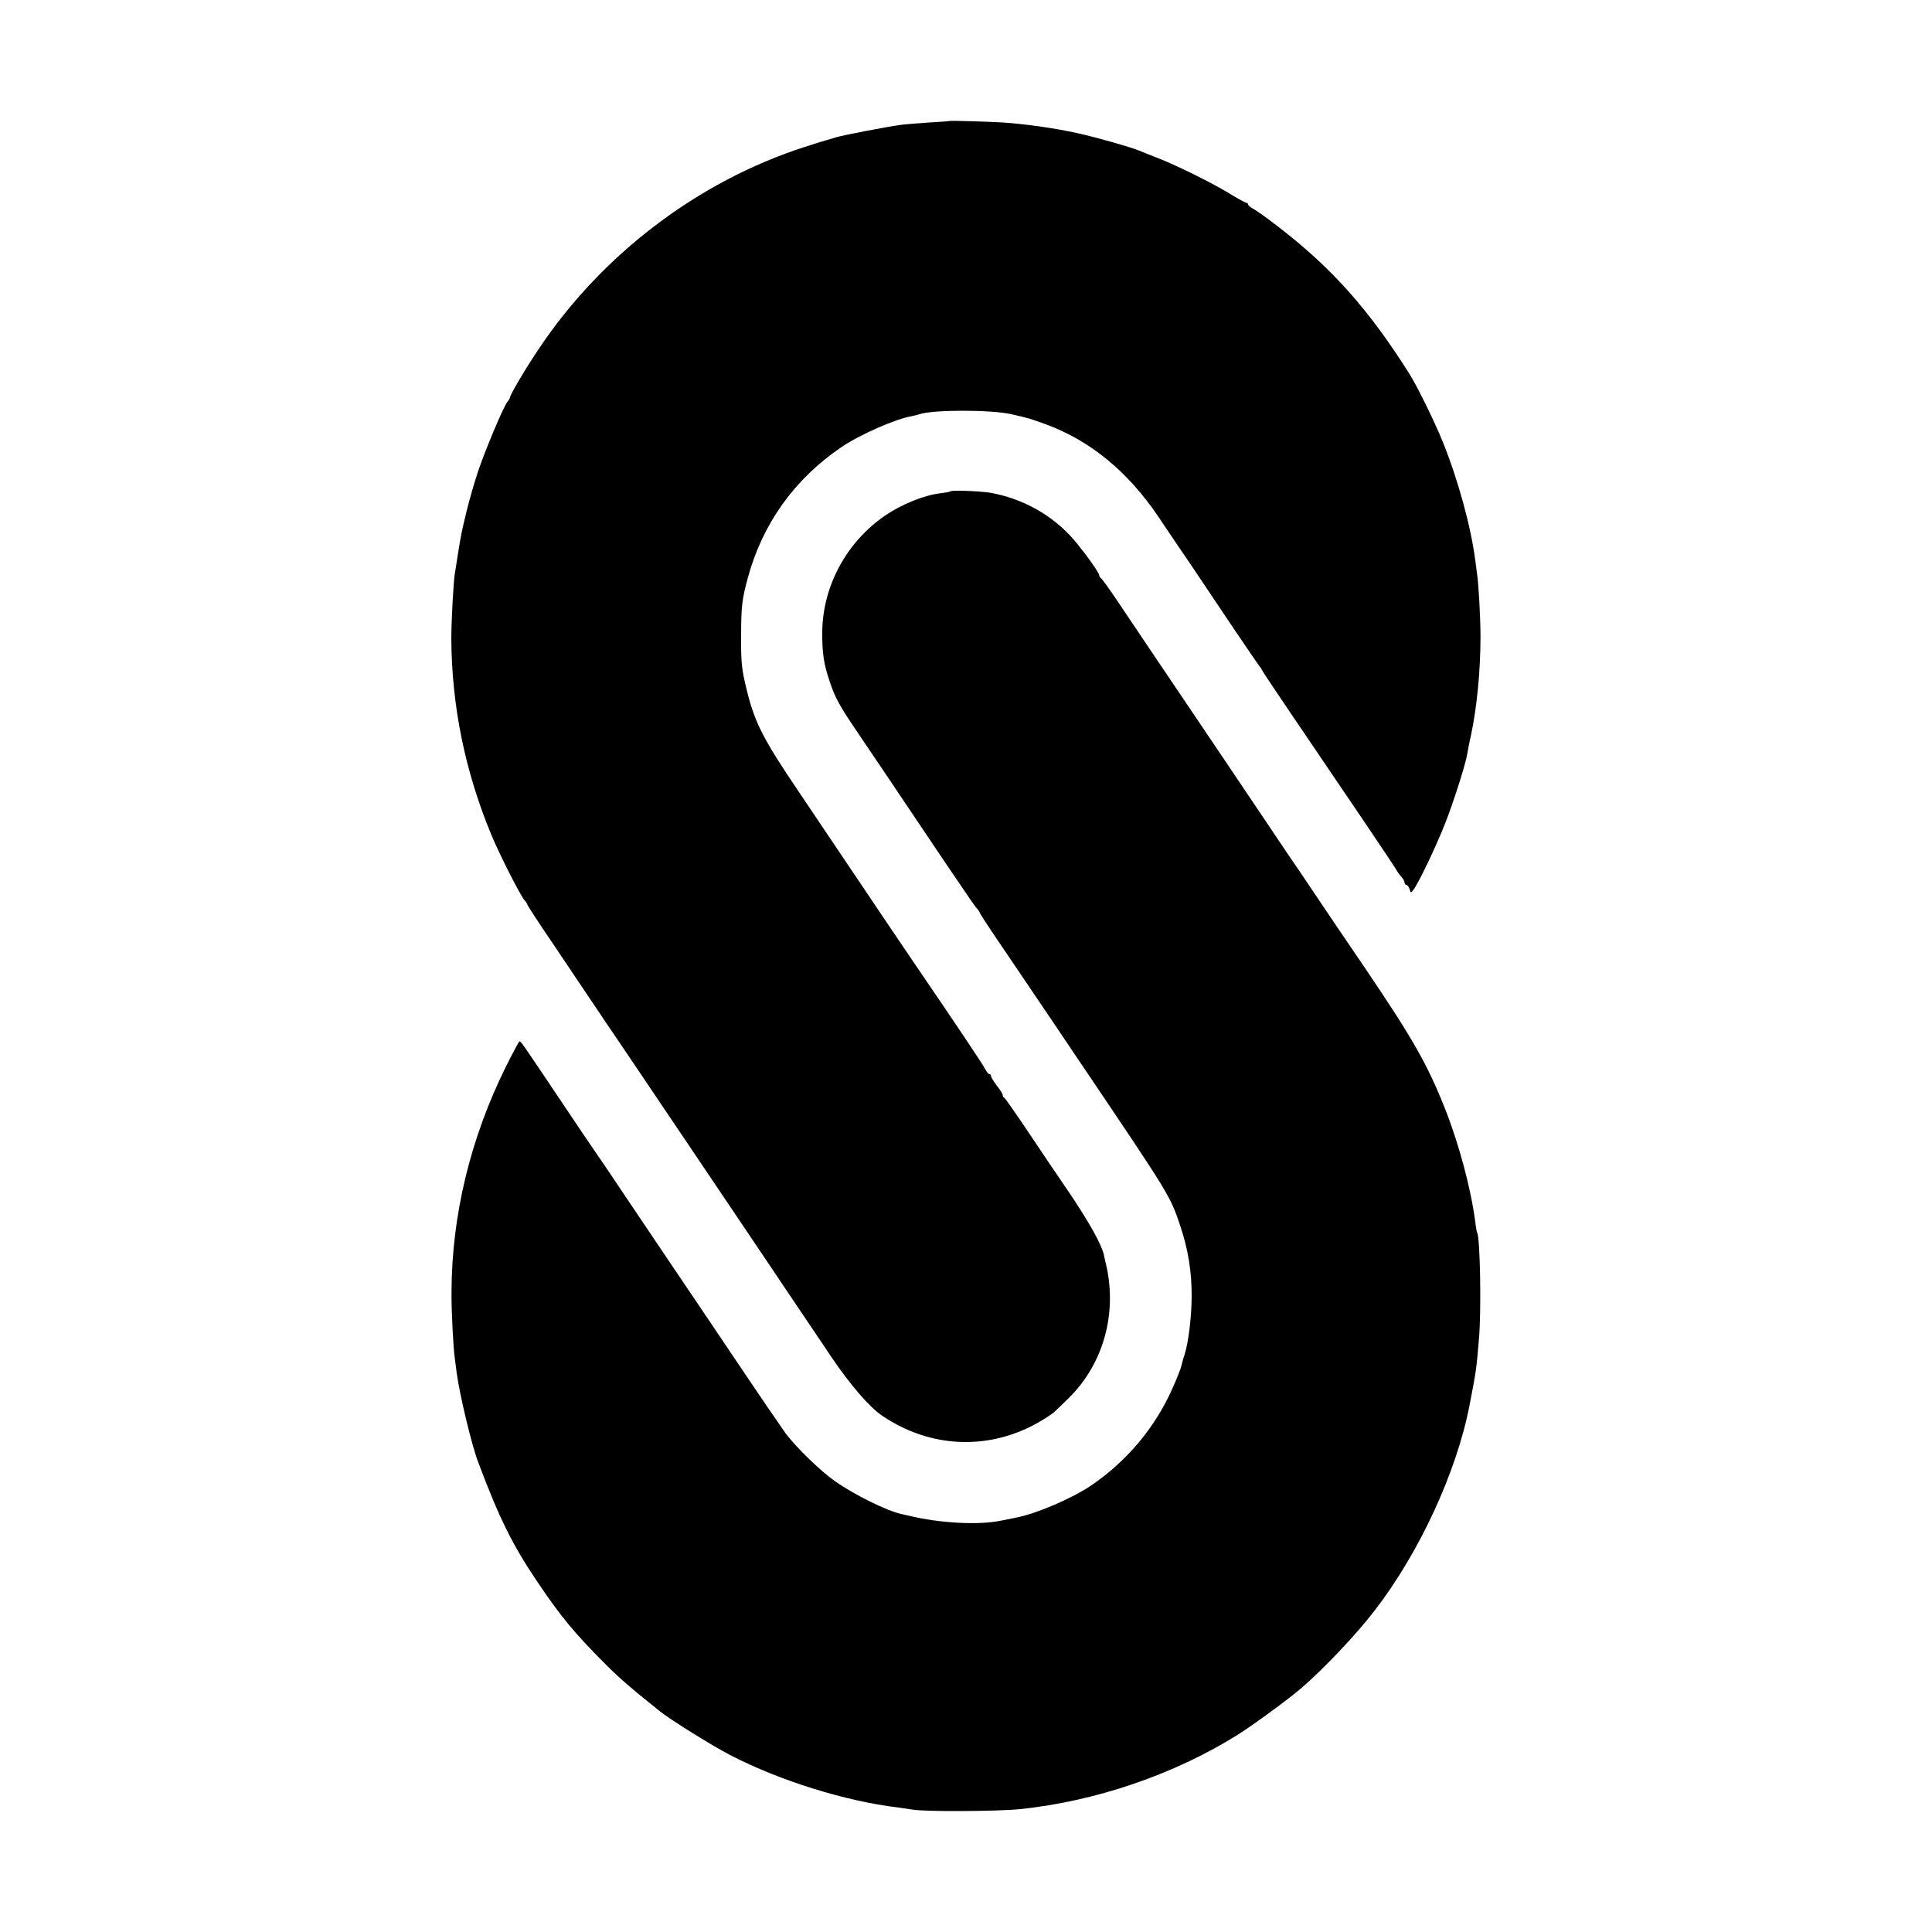 <?xml version="1.0" standalone="no"?>
<!DOCTYPE svg PUBLIC "-//W3C//DTD SVG 20010904//EN"
 "http://www.w3.org/TR/2001/REC-SVG-20010904/DTD/svg10.dtd">
<svg version="1.0" xmlns="http://www.w3.org/2000/svg"
 width="1000pt" height="1000pt" viewBox="0 0 1000 1000"
 preserveAspectRatio="xMidYMid meet">
<g transform="translate(0,1000) scale(0.1,-0.1)"
fill="#000000" stroke="none">
<path d="M4917 9374 c-1 -1 -49 -5 -107 -8 -58 -4 -123 -9 -145 -12 -69 -9
-298 -53 -335 -64 -19 -6 -42 -13 -50 -15 -8 -2 -59 -17 -113 -35 -554 -178
-1055 -559 -1381 -1050 -68 -101 -146 -234 -146 -246 0 -4 -6 -15 -13 -23 -20
-23 -115 -249 -153 -362 -18 -54 -44 -144 -58 -201 -27 -111 -30 -126 -47
-233 -6 -38 -12 -81 -15 -95 -7 -41 -18 -249 -18 -335 2 -350 71 -688 208
-1018 41 -99 150 -314 172 -338 8 -8 14 -19 14 -22 0 -4 57 -91 127 -194 69
-104 196 -291 281 -418 86 -126 210 -311 277 -410 161 -238 539 -800 889
-1320 96 -142 196 -258 261 -302 275 -187 613 -182 884 12 8 6 44 40 81 77
181 177 254 439 195 693 -3 11 -8 33 -11 49 -13 56 -73 164 -179 322 -60 87
-158 233 -219 324 -61 91 -114 167 -118 168 -5 2 -8 8 -8 14 0 6 -13 27 -30
48 -16 21 -30 43 -30 49 0 6 -4 11 -8 11 -5 0 -14 10 -21 23 -15 30 -137 212
-386 577 -65 96 -162 239 -586 870 -175 259 -220 346 -260 503 -30 120 -34
151 -33 297 0 150 5 191 35 300 76 280 242 512 486 677 93 63 281 146 363 159
14 3 31 7 39 10 69 24 372 24 476 0 96 -22 91 -21 175 -51 229 -83 427 -244
586 -480 44 -66 123 -183 176 -260 52 -77 150 -223 218 -325 69 -102 127 -187
130 -190 4 -3 9 -12 13 -20 4 -8 71 -109 150 -225 309 -455 533 -786 543 -805
6 -11 18 -28 27 -38 10 -10 17 -24 17 -30 0 -7 4 -12 9 -12 5 0 13 -10 17 -22
6 -21 7 -21 21 -2 25 33 112 214 159 332 44 109 111 319 119 372 2 14 10 57
19 95 31 148 49 335 49 510 0 96 -10 278 -18 326 -2 13 -6 44 -9 69 -23 177
-90 420 -169 615 -39 97 -133 289 -172 350 -213 338 -406 553 -690 770 -50 39
-103 76 -118 84 -15 8 -27 18 -27 23 0 4 -4 8 -8 8 -5 0 -51 25 -101 56 -98
58 -275 145 -376 183 -33 13 -69 27 -80 32 -41 17 -223 69 -315 89 -119 27
-280 49 -390 56 -84 5 -270 10 -273 8z"/>
<path d="M4920 7457 c-3 -3 -26 -7 -52 -10 -84 -10 -199 -56 -286 -115 -200
-137 -323 -364 -326 -601 -1 -112 8 -169 39 -260 29 -87 51 -126 160 -286 45
-66 193 -286 330 -490 136 -203 256 -379 266 -391 11 -11 19 -23 19 -26 0 -3
29 -48 63 -99 35 -52 117 -173 182 -269 65 -96 187 -276 270 -400 473 -701
471 -697 525 -858 40 -120 59 -238 58 -365 -1 -109 -17 -238 -37 -300 -7 -19
-13 -44 -16 -56 -2 -11 -22 -63 -45 -114 -89 -203 -236 -379 -421 -505 -100
-68 -285 -147 -389 -167 -14 -3 -50 -10 -80 -16 -114 -24 -318 -13 -477 26
-13 3 -31 7 -40 9 -75 17 -240 99 -338 167 -75 52 -202 175 -258 249 -18 25
-132 191 -252 370 -120 179 -251 372 -290 430 -39 58 -154 229 -256 380 -101
151 -186 277 -189 280 -3 3 -83 122 -179 265 -203 303 -204 304 -212 305 -3 0
-35 -60 -71 -132 -184 -372 -280 -770 -281 -1168 -1 -90 9 -286 17 -340 2 -14
6 -48 10 -77 15 -113 78 -375 111 -461 110 -293 179 -431 308 -622 121 -179
188 -260 348 -421 72 -72 123 -117 280 -243 60 -48 271 -180 374 -233 252
-130 592 -236 860 -268 28 -4 61 -9 75 -11 59 -12 443 -10 560 2 393 41 796
179 1125 384 81 51 270 189 335 246 120 105 280 274 376 399 230 298 423 715
490 1060 34 176 36 186 49 345 13 146 6 524 -9 549 -2 3 -7 29 -10 56 -23 176
-85 406 -158 590 -89 224 -165 358 -403 710 -79 116 -193 284 -254 375 -61 91
-117 174 -125 185 -8 11 -61 90 -118 175 -135 201 -451 670 -593 880 -61 91
-149 221 -195 290 -46 69 -88 127 -92 128 -4 2 -8 8 -8 13 0 17 -101 154 -154
210 -108 113 -250 189 -407 218 -51 9 -202 15 -209 8z"/>
</g>
</svg>
